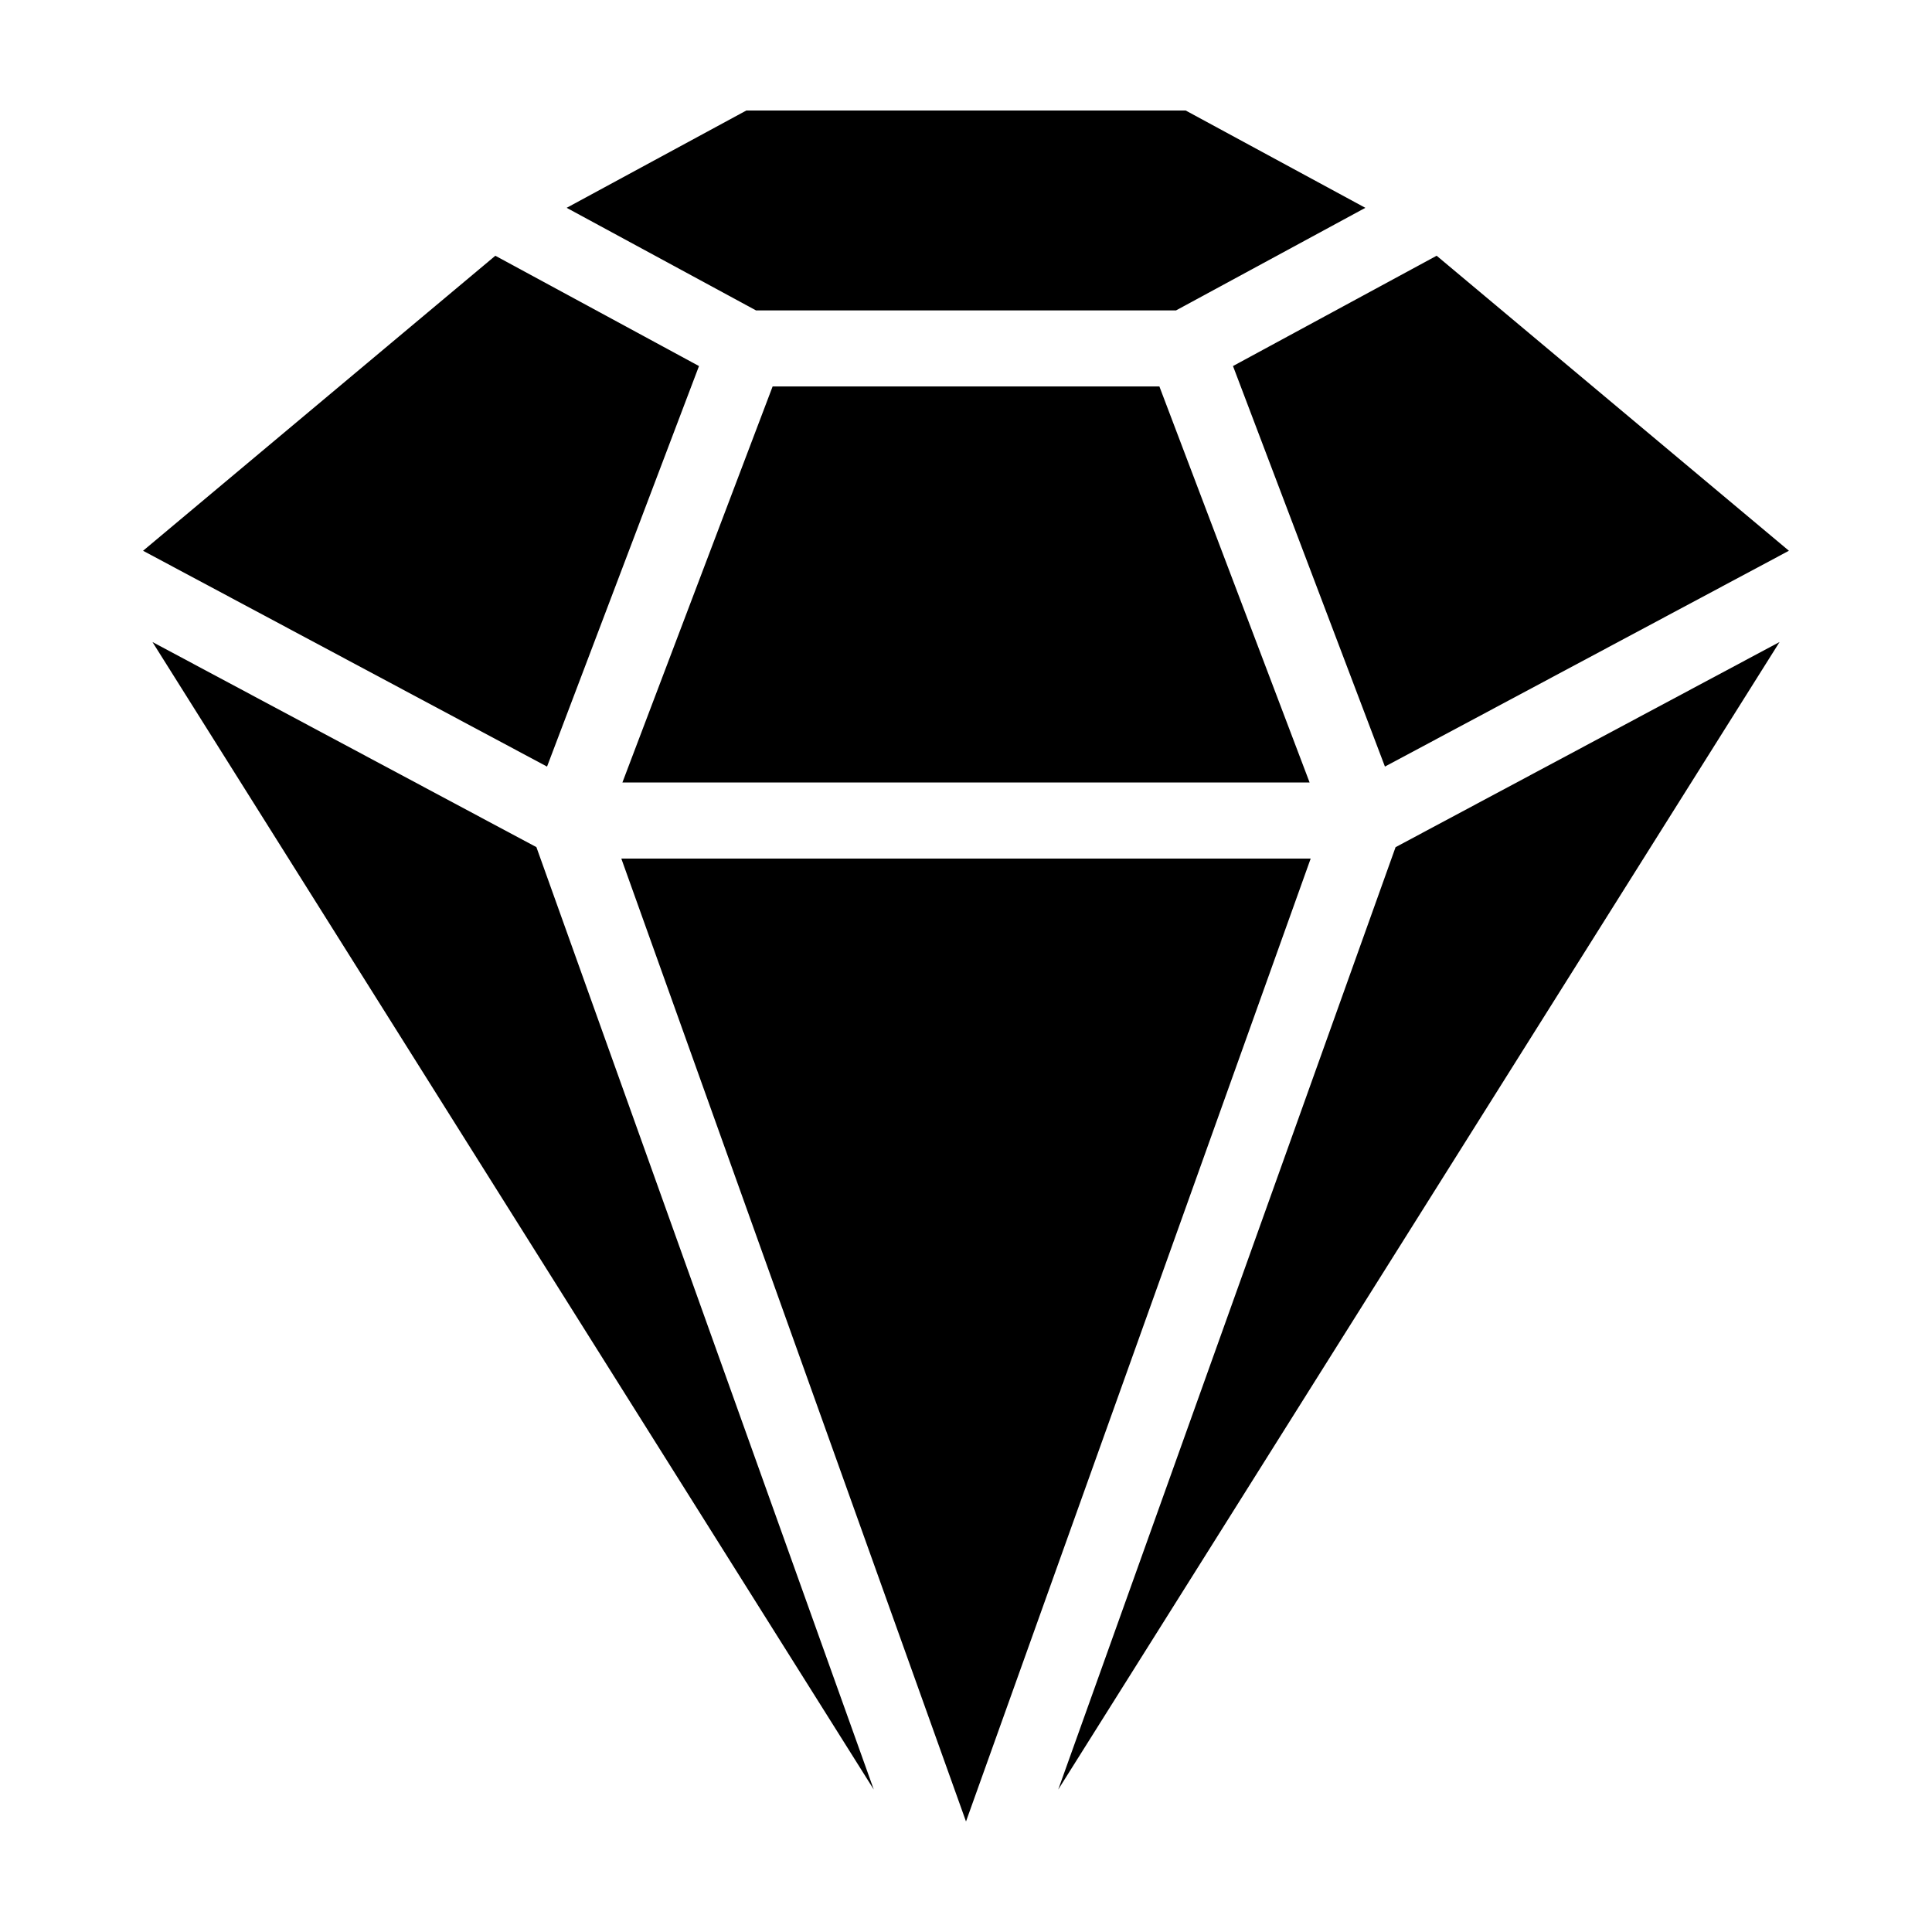 <?xml version="1.0" encoding="UTF-8"?>
<!-- Uploaded to: ICON Repo, www.iconrepo.com, Generator: ICON Repo Mixer Tools -->
<svg fill="#000000" width="800px" height="800px" version="1.1" viewBox="144 144 512 512" xmlns="http://www.w3.org/2000/svg">
 <g>
  <path d="m348.75 246.42-39.809 104.95h182.12l-39.809-104.95z"/>
  <path d="m511.02 347.15 107.06-57.195-93.355-78.184-53.969 29.234z"/>
  <path d="m329.24 241.01-53.973-29.234-93.355 78.184 107.06 57.195z"/>
  <path d="m184.4 314.14 191.16 304.11-89.406-249.75z"/>
  <path d="m400 626.71 91.344-255.18h-182.69z"/>
  <path d="m455.66 226.26 50.172-27.184-47.621-25.793h-116.42l-47.621 25.793 50.18 27.184z"/>
  <path d="m513.84 368.51-89.398 249.74 191.16-304.11z"/>
 </g>
</svg>